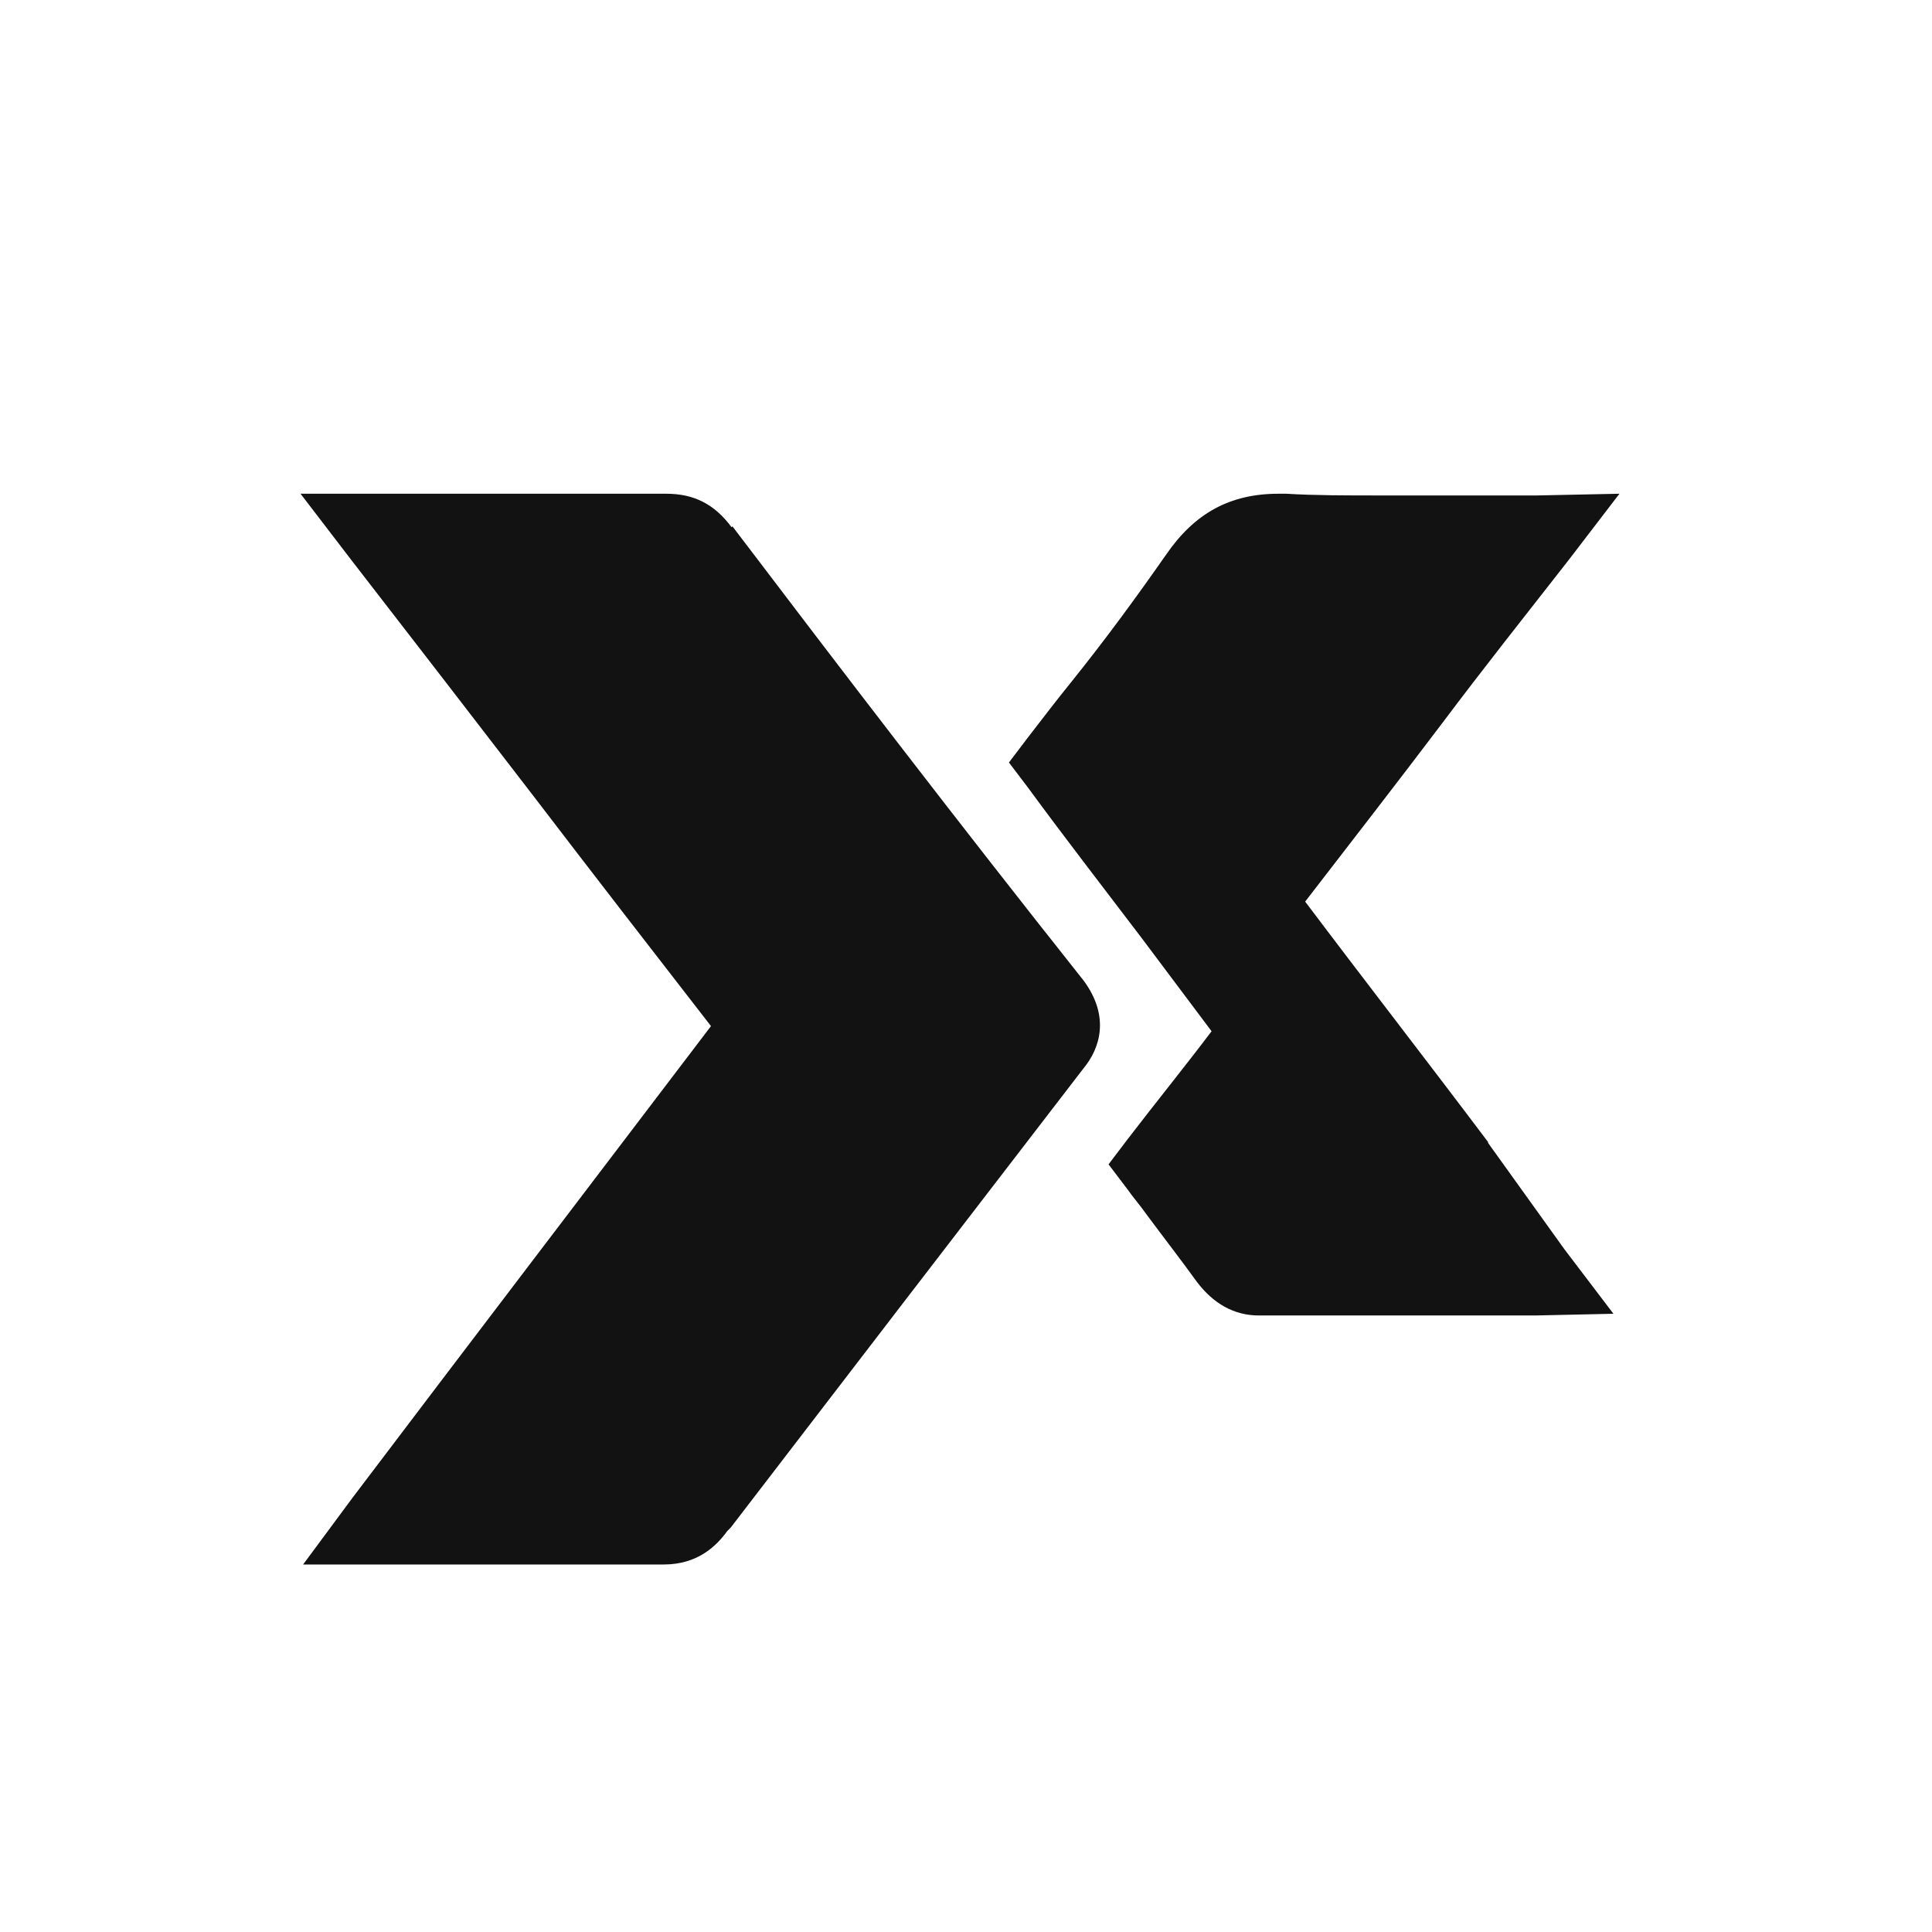 <svg xmlns="http://www.w3.org/2000/svg" version="1.1" viewBox="-35 -57.5 225 225">
  <defs>
    <style>
      .cls-1 {
        fill: #121212;
      }
    </style>
  </defs>
  <!-- Generator: Adobe Illustrator 28.7.1, SVG Export Plug-In . SVG Version: 1.2.0 Build 142)  -->
  <g>
    <g id="Layer_1">
      <g id="Layer_1-2" data-name="Layer_1">
        <g id="Layer_1-2">
          <path class="cls-1" d="M138.3,75.5c-7-9.3-14.3-18.7-21.3-28,5.4-7,10.6-13.7,15.9-20.7,4.8-6.4,9.8-12.7,14.8-19.1L153.6,0l-9.6.2h-18.1c-4.3,0-7.8,0-11.1-.2h-.9c-5.7,0-9.8,2.3-13.1,7.1-3.5,5-7,9.8-11.1,14.9-1.7,2.1-3.3,4.2-5,6.4l-2.2,2.9,2.2,2.9c4.4,6,8.9,11.8,13.3,17.6l8.1,10.8c-3.1,4.1-6.5,8.3-9.8,12.6l-2.2,2.9,2.2,2.9c.7,1,1.5,1.9,2.2,2.9,2,2.7,4.1,5.4,5.9,7.9,1.9,2.5,4.3,3.9,7.2,3.9h32.2l9.1-.2-5.7-7.5-8.9-12.4h0ZM50.2,3.9C48.2,1.2,45.8,0,42.6,0H0l5.9,7.7c7.2,9.3,14.3,18.5,21.3,27.6,6.8,8.9,13.7,17.8,20.6,26.7-13.9,18.3-27.8,36.5-41.8,55l-5.7,7.7h42c3.9,0,6.1-2.1,7.4-3.9l.4-.4c13.5-17.6,27.4-35.7,41.1-53.5,1.9-2.3,3.1-6,0-10.2-15-18.9-28.3-36.3-40.9-52.9h0Z"/>
        </g>
      </g>
    </g>
  </g>
</svg>
